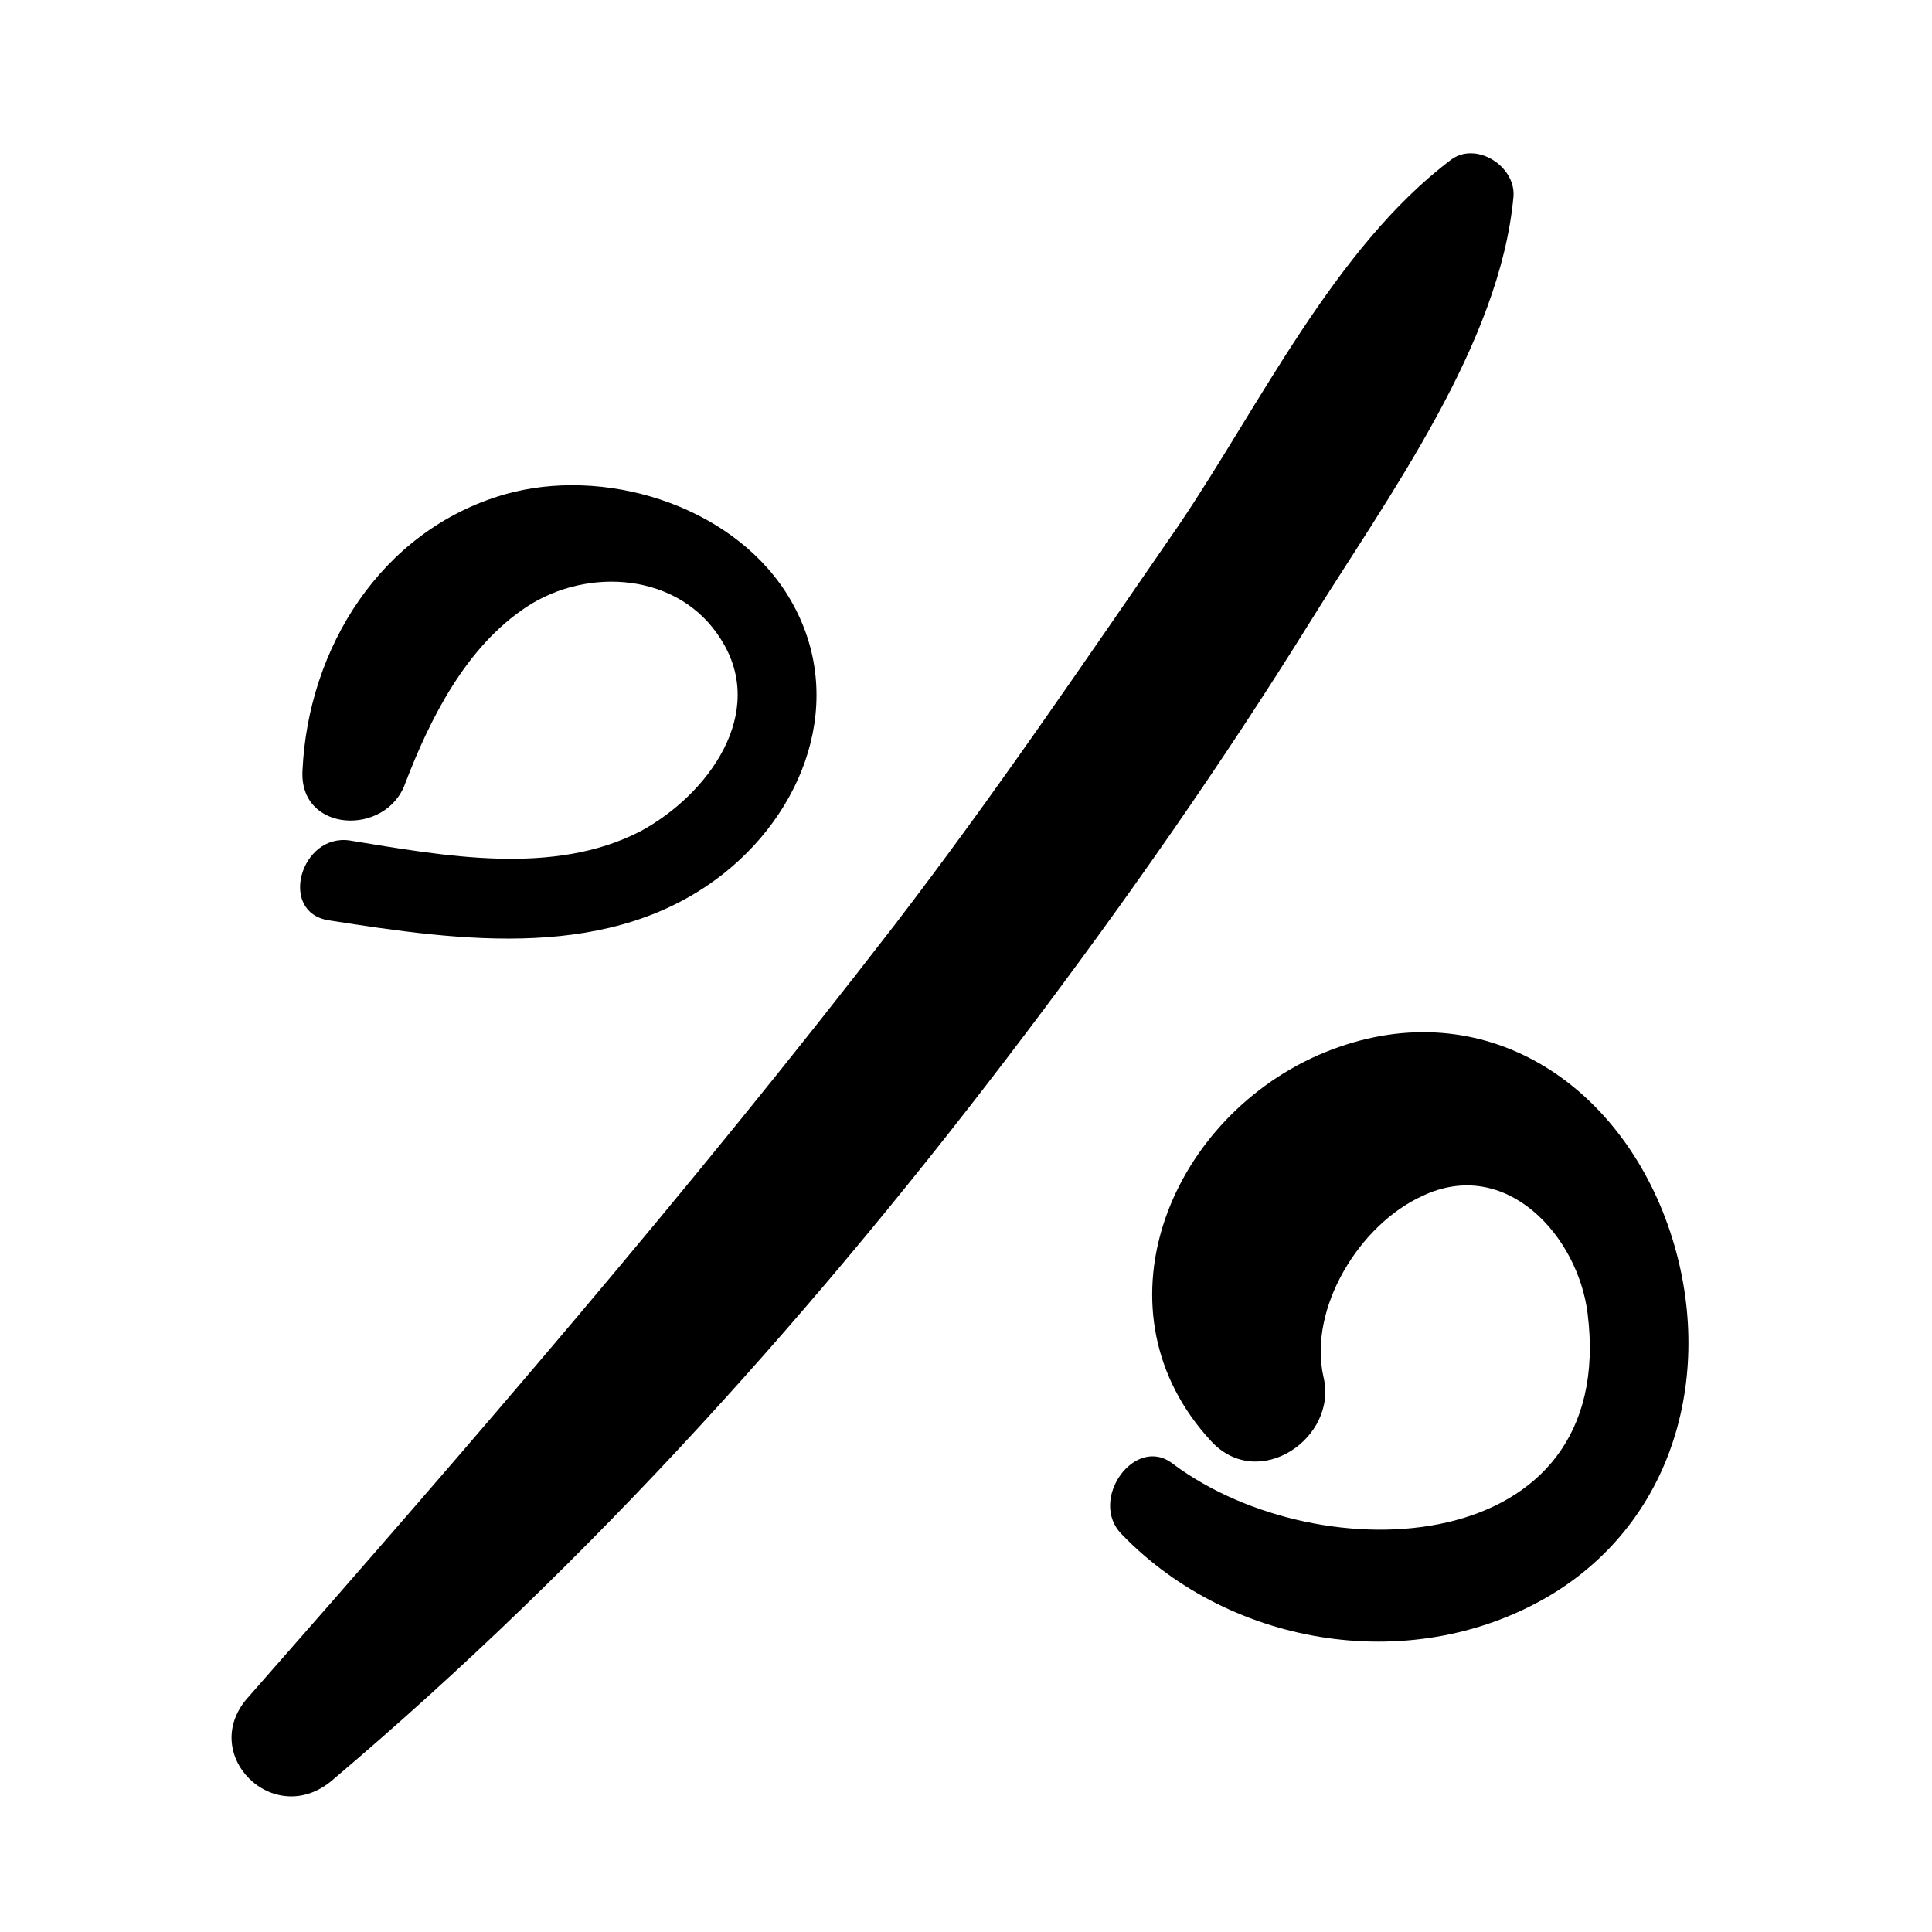 <?xml version="1.0" encoding="UTF-8"?>
<!-- Uploaded to: SVG Repo, www.svgrepo.com, Generator: SVG Repo Mixer Tools -->
<svg fill="#000000" width="800px" height="800px" version="1.1" viewBox="144 144 512 512" xmlns="http://www.w3.org/2000/svg">
 <g>
  <path d="m232.23 615.63c69.023-58.441 128.98-125.45 183.39-197.49 26.703-35.266 52.395-72.043 75.57-109.33 20.656-33.25 50.383-73.555 53.906-112.85 0.504-8.062-10.078-14.609-16.625-9.574-30.73 23.176-50.883 65.496-72.043 96.73-24.688 35.77-48.871 71.539-75.57 106.3-54.41 70.535-112.35 137.54-170.79 204.04-14.105 15.113 6.551 35.77 22.168 22.168z"/>
  <path d="m231.22 387.91c35.266 5.543 75.066 11.082 104.79-12.594 22.672-18.137 32.746-48.871 16.121-74.562-15.113-23.176-48.367-33.25-74.562-25.695-32.746 9.574-51.891 40.809-53.402 73.051-1.008 16.625 22.168 17.633 27.207 3.527 6.551-17.129 16.121-36.273 32.242-46.855 16.121-10.578 40.305-9.07 51.387 8.566 12.594 19.648-3.527 41.312-21.16 50.883-23.176 12.09-52.395 6.551-77.082 2.519-13.102-2.016-19.145 19.145-5.543 21.16z"/>
  <path d="m441.31 550.64c29.223 30.23 78.09 37.785 114.36 15.617 34.258-21.16 43.328-62.977 29.727-99.25-14.609-38.793-51.891-60.961-92.195-43.328-39.801 17.633-59.953 68.016-28.215 102.27 12.594 13.602 33.754-1.008 29.727-17.129-4.031-18.137 9.574-40.305 26.199-47.863 22.168-10.578 41.312 10.578 43.832 31.234 8.062 64.992-70.535 69.023-109.83 39.801-10.082-8.055-22.676 9.578-13.605 18.645z"/>
 </g>
</svg>